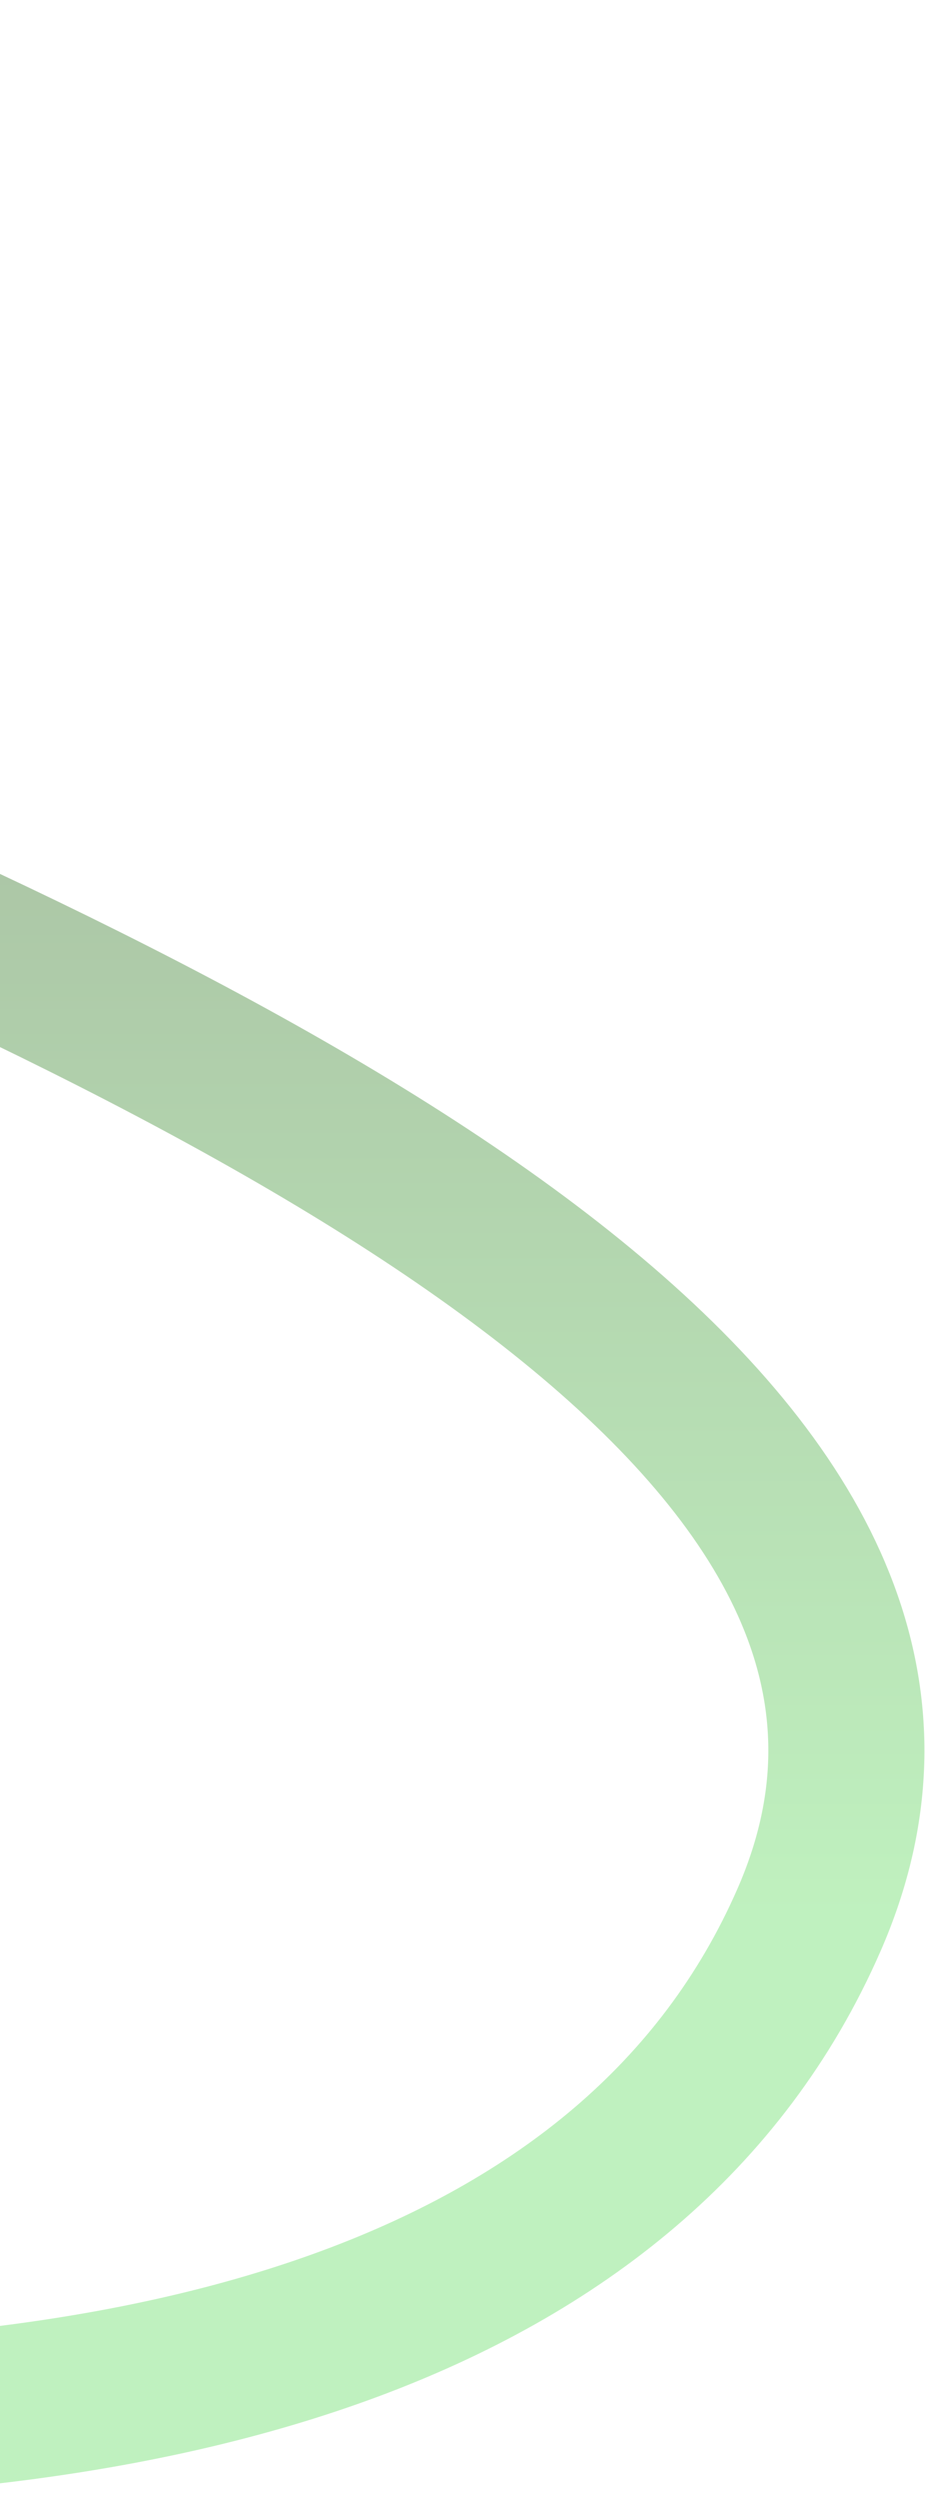 <?xml version="1.0" encoding="UTF-8"?> <svg xmlns="http://www.w3.org/2000/svg" width="800" height="2160" viewBox="0 0 800 2160" fill="none"><path d="M-1531.34 1846.38C-975.088 2064.87 400.117 2343.14 699.67 1658.87C1038.14 885.684 -1386.13 458.761 -1674 39" stroke="url(#paint0_linear_25_3)" stroke-opacity="0.41" stroke-width="135"></path><defs><linearGradient id="paint0_linear_25_3" x1="-293.62" y1="1647" x2="-293.62" y2="142.291" gradientUnits="userSpaceOnUse"><stop stop-color="#65DD63"></stop><stop offset="1" stop-color="#163200"></stop></linearGradient></defs></svg> 